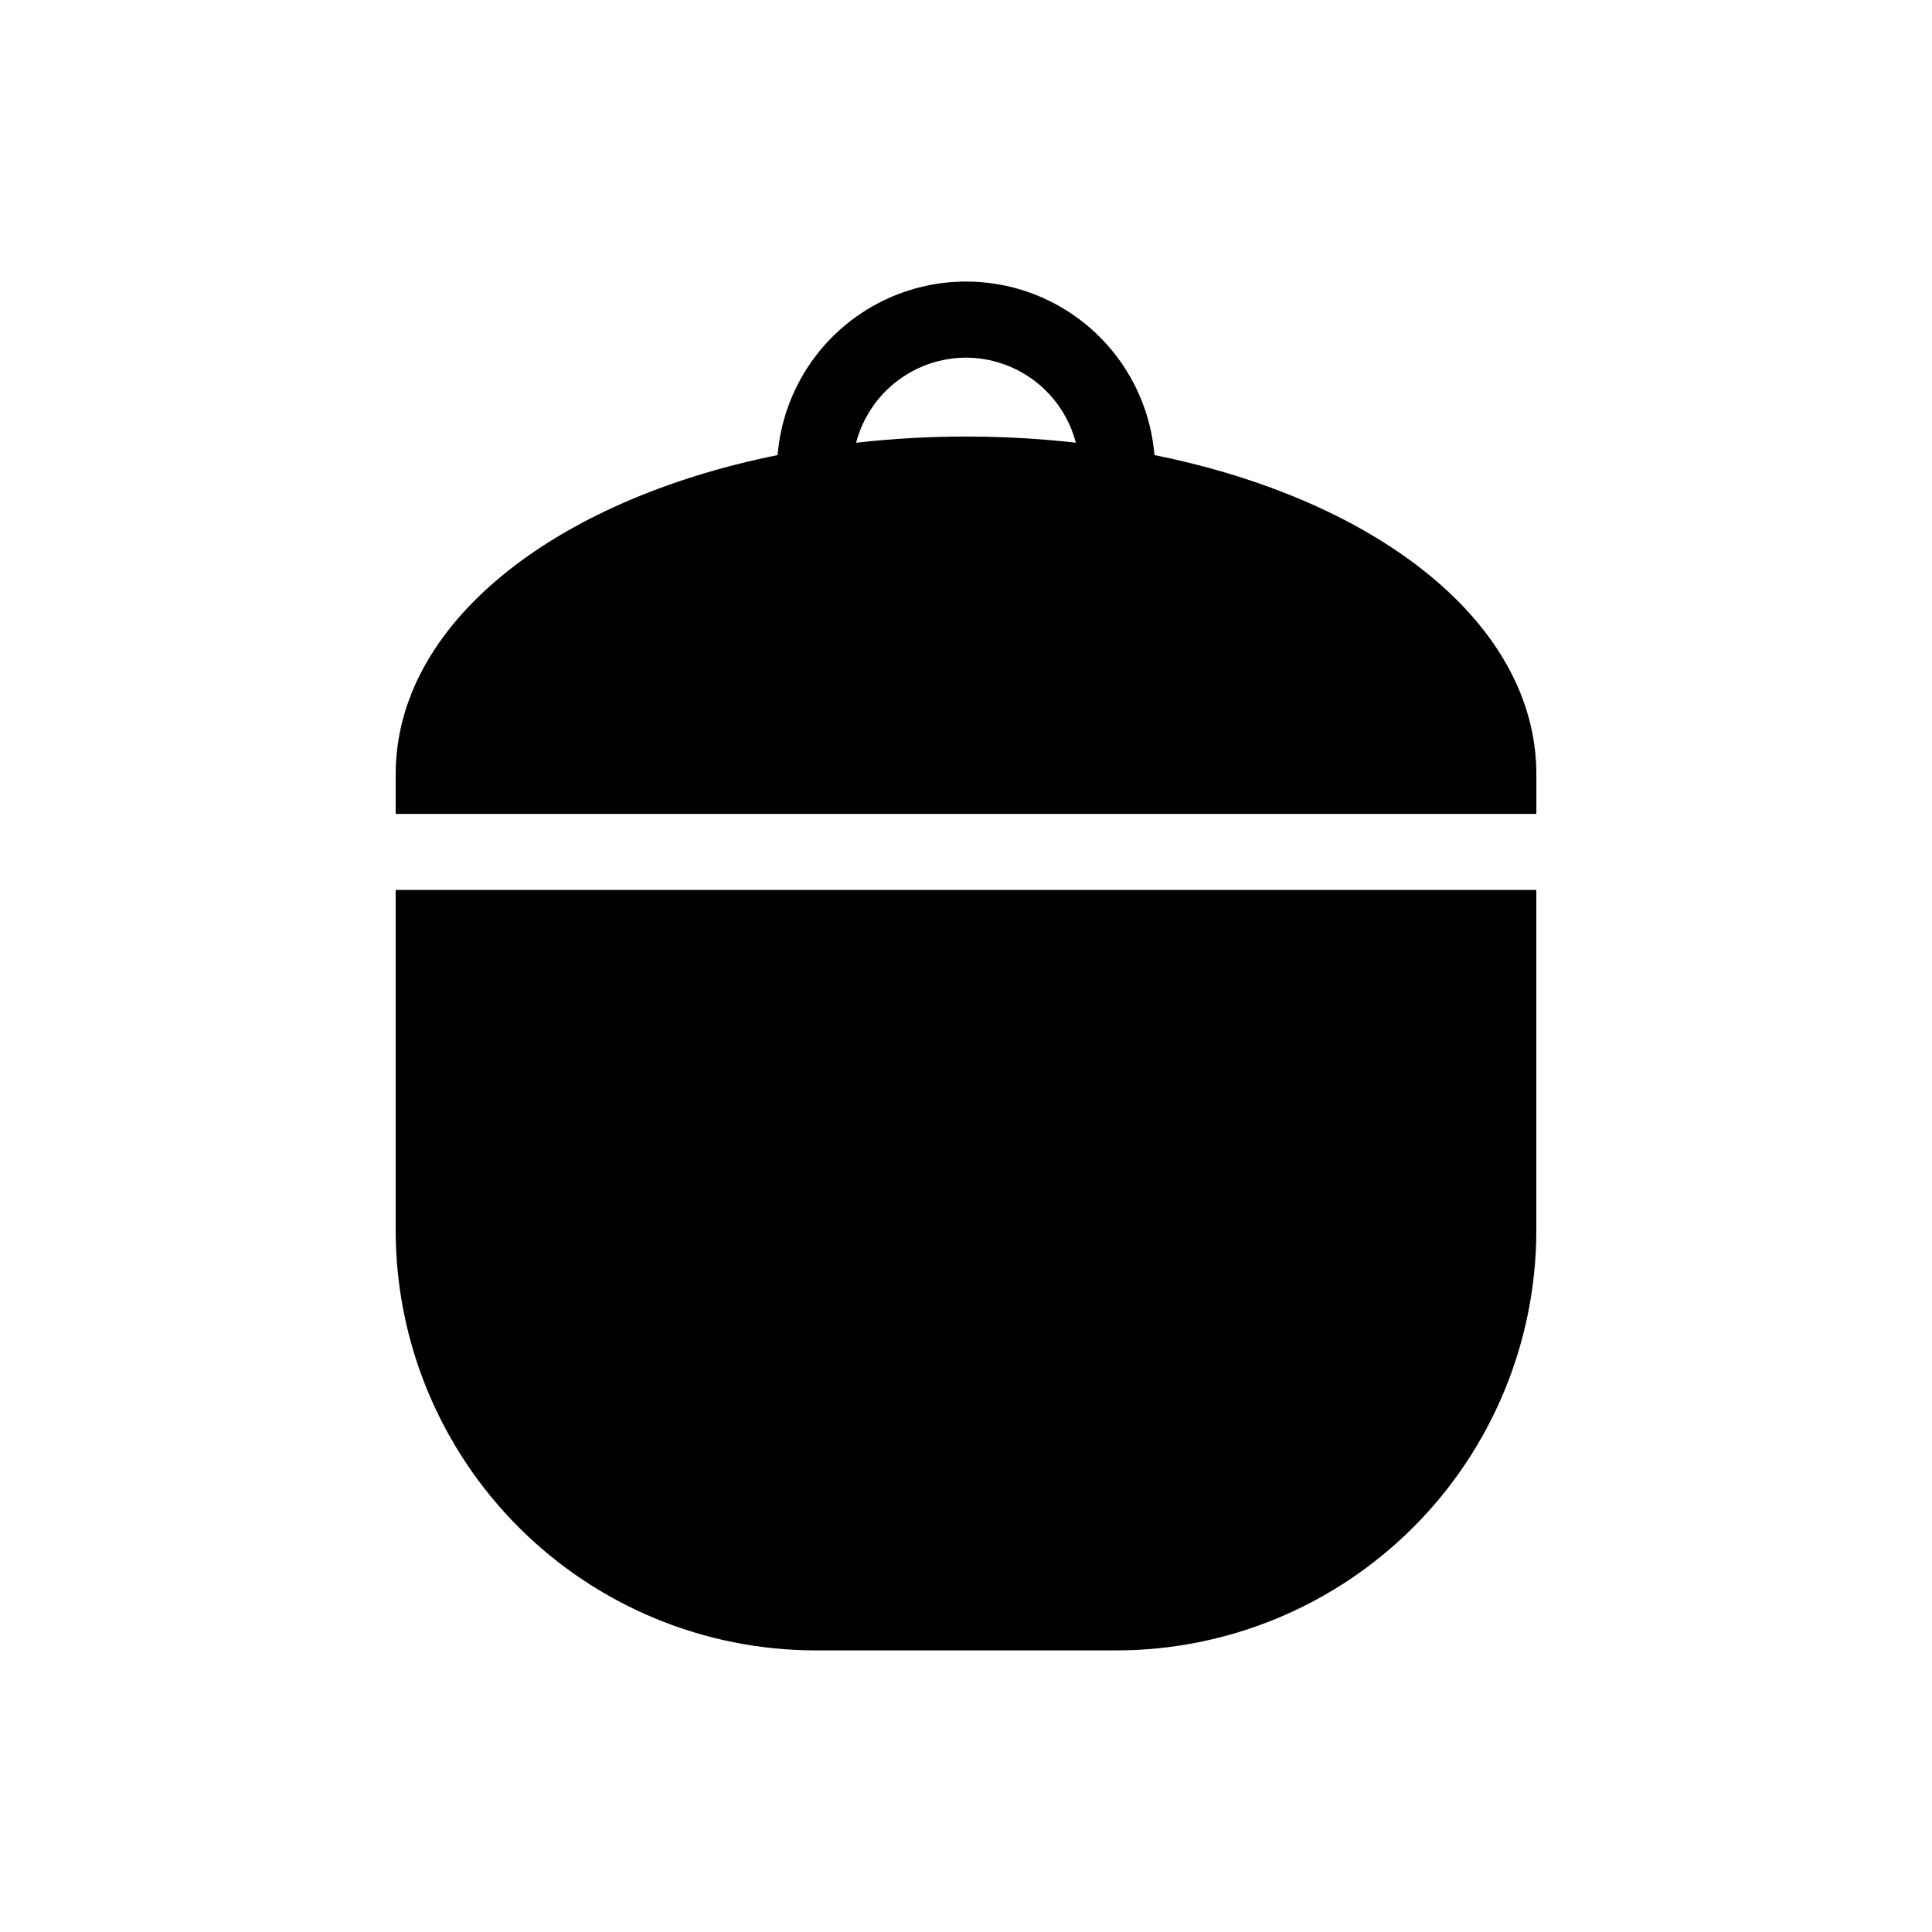 <?xml version="1.0" encoding="UTF-8"?>
<!-- Uploaded to: SVG Repo, www.svgrepo.com, Generator: SVG Repo Mixer Tools -->
<svg fill="#000000" width="800px" height="800px" version="1.1" viewBox="144 144 512 512" xmlns="http://www.w3.org/2000/svg">
 <g>
  <path d="m269.01 379.85h-20.152v90.281c0.031 29.492 11.762 57.77 32.617 78.625 20.855 20.855 49.133 32.586 78.625 32.617h79.805-0.004c29.496-0.031 57.77-11.762 78.625-32.617 20.855-20.855 32.586-49.133 32.617-78.625v-90.281z"/>
  <path d="m248.86 349.16v10.531h302.29v-10.531c0-39.75-41.746-72.59-101.21-84.555-1.391-16.867-11.199-31.891-26.082-39.949-14.883-8.055-32.824-8.055-47.707 0-14.883 8.059-24.691 23.082-26.082 39.949-59.461 11.965-101.21 44.805-101.21 84.555zm151.14-110.38c6.66 0.02 13.125 2.242 18.391 6.32 5.266 4.078 9.039 9.781 10.723 16.223-19.352-2.18-38.887-2.18-58.238 0 1.688-6.441 5.457-12.148 10.727-16.227 5.266-4.078 11.734-6.301 18.398-6.316z"/>
 </g>
</svg>